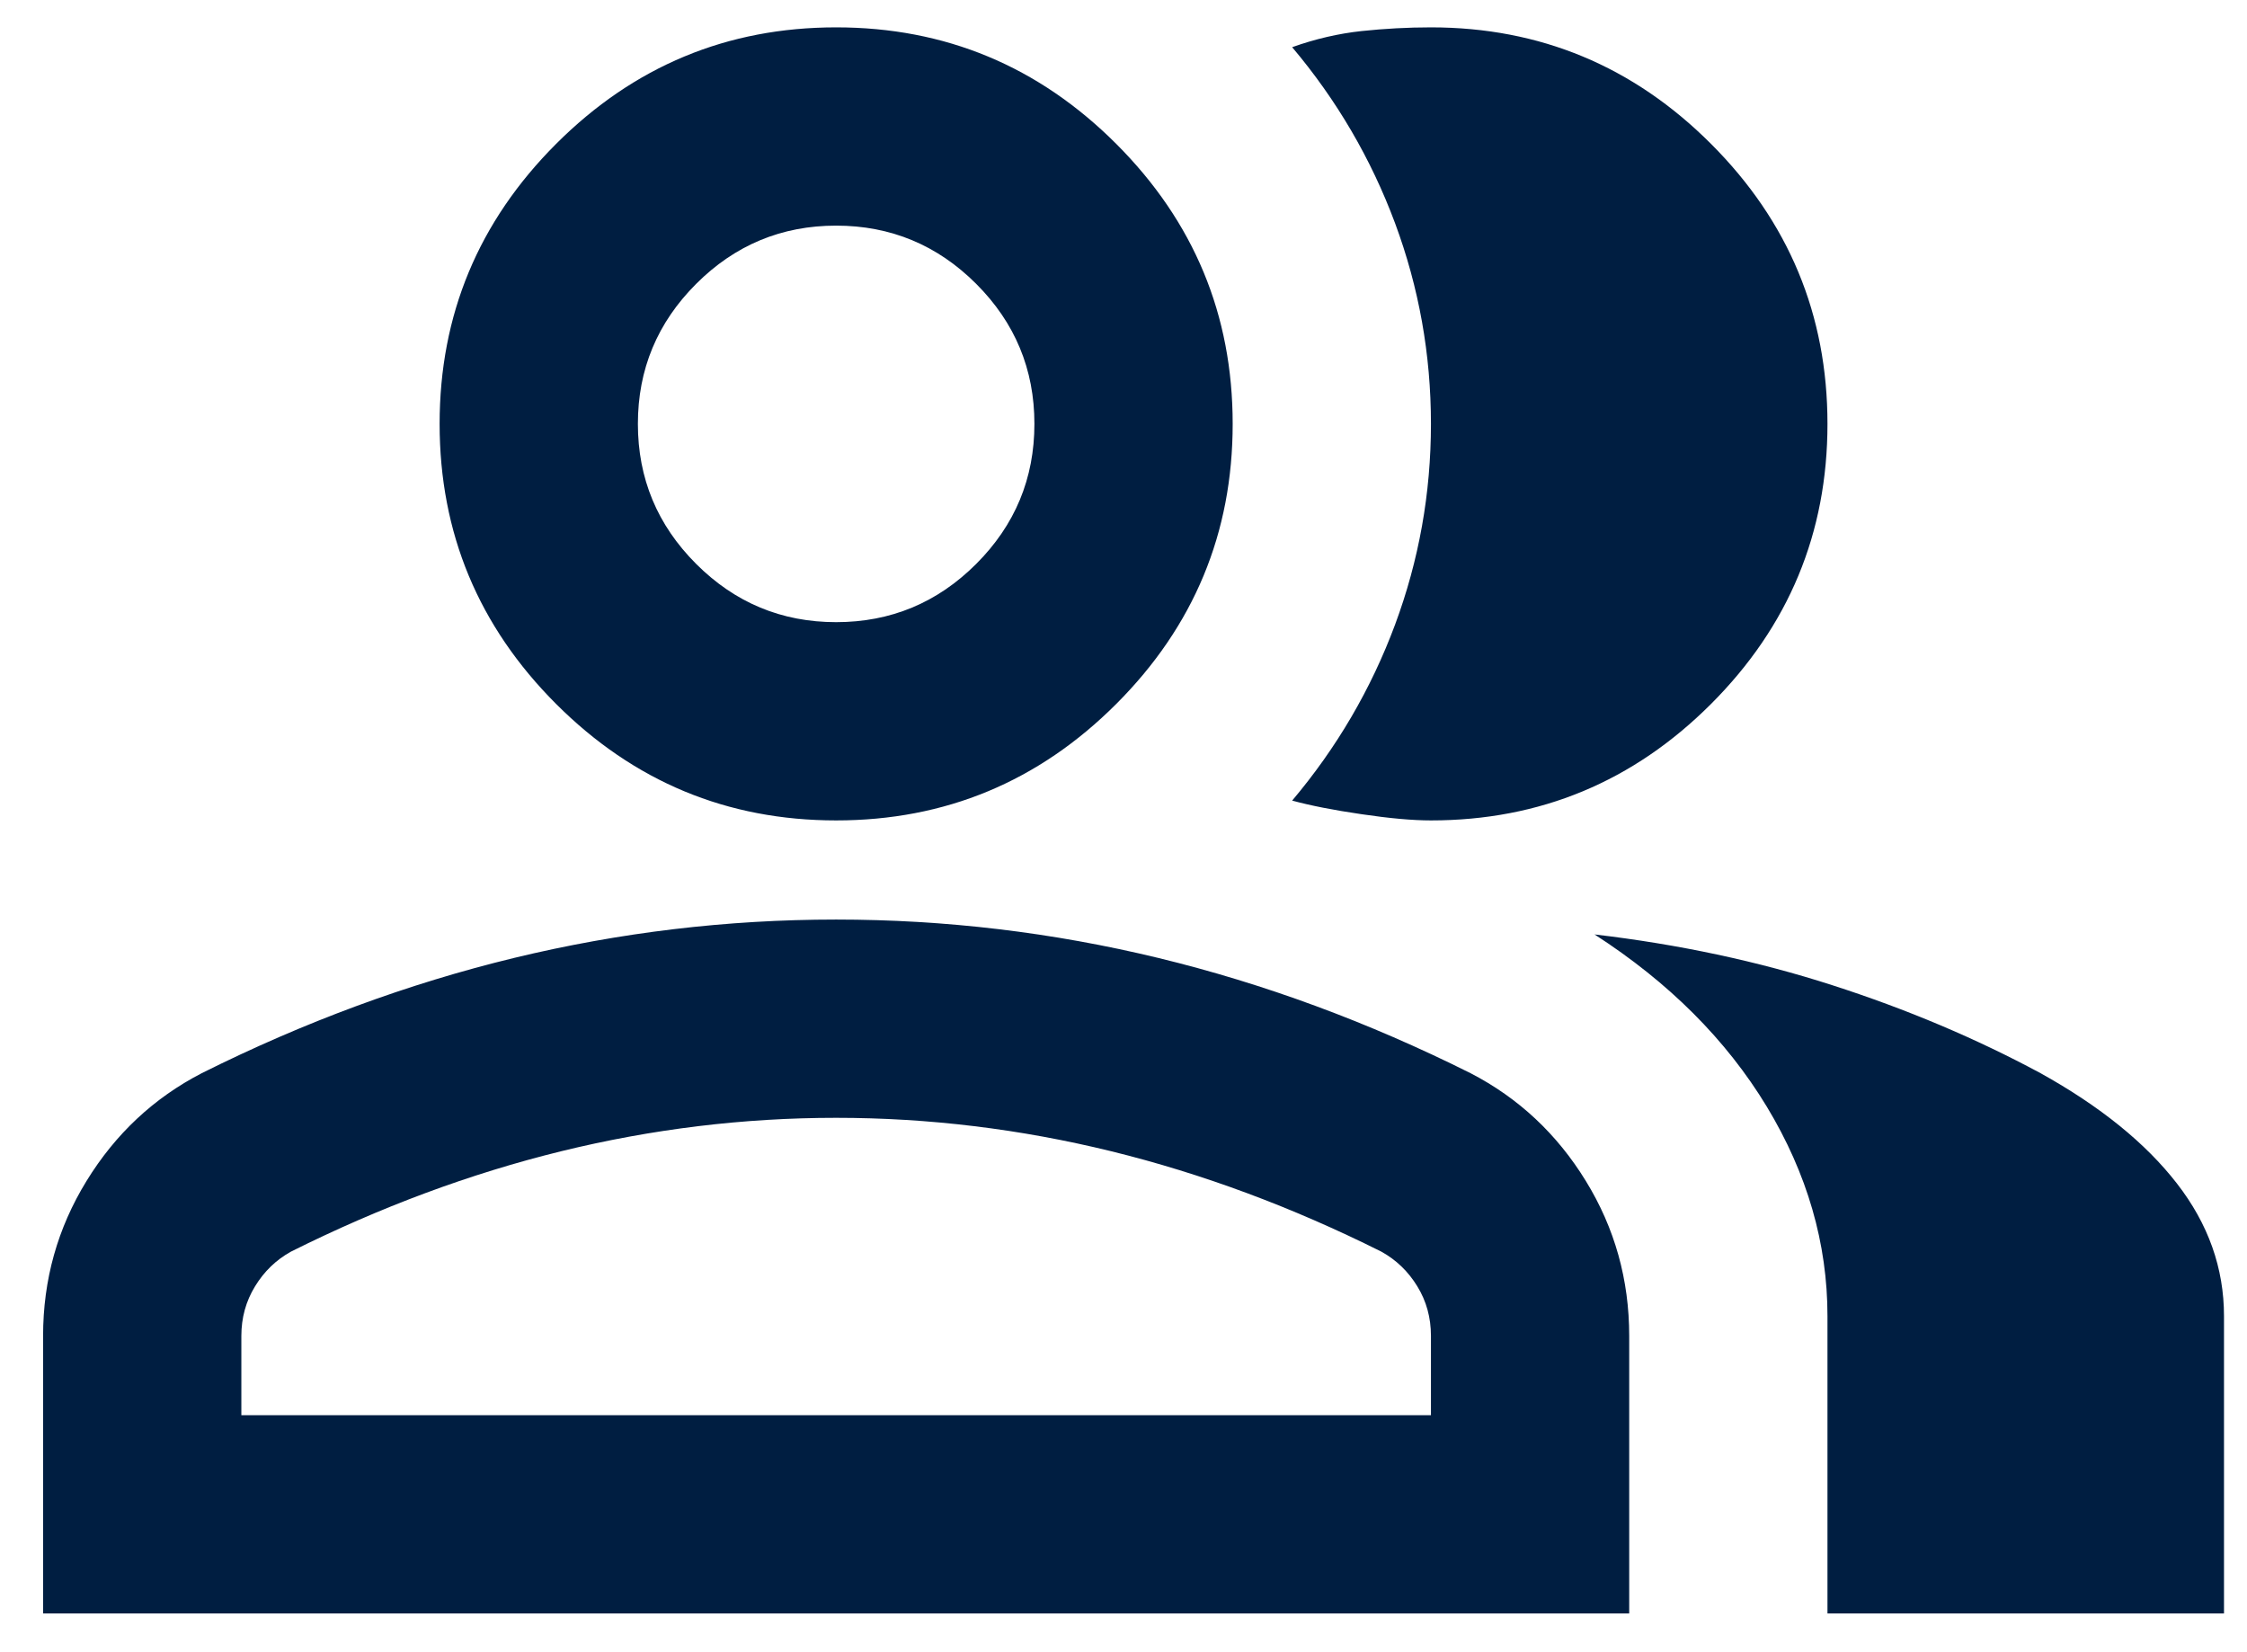 <?xml version="1.0" encoding="UTF-8"?> <svg xmlns="http://www.w3.org/2000/svg" width="34" height="25" viewBox="0 0 34 25" fill="none"><path d="M0.652 24.414V20.214C0.652 19.364 0.871 18.583 1.309 17.87C1.746 17.158 2.327 16.614 3.052 16.239C4.602 15.464 6.177 14.883 7.777 14.495C9.377 14.108 11.002 13.914 12.652 13.914C14.302 13.914 15.927 14.108 17.527 14.495C19.127 14.883 20.702 15.464 22.252 16.239C22.977 16.614 23.559 17.158 23.996 17.87C24.434 18.583 24.652 19.364 24.652 20.214V24.414H0.652ZM27.652 24.414V19.914C27.652 18.814 27.346 17.758 26.734 16.745C26.121 15.733 25.252 14.864 24.127 14.139C25.402 14.289 26.602 14.545 27.727 14.908C28.852 15.27 29.902 15.714 30.877 16.239C31.777 16.739 32.465 17.295 32.94 17.908C33.415 18.52 33.652 19.189 33.652 19.914V24.414H27.652ZM12.652 12.414C11.002 12.414 9.59 11.827 8.415 10.652C7.24 9.477 6.652 8.064 6.652 6.414C6.652 4.764 7.24 3.352 8.415 2.177C9.59 1.002 11.002 0.414 12.652 0.414C14.302 0.414 15.715 1.002 16.89 2.177C18.065 3.352 18.652 4.764 18.652 6.414C18.652 8.064 18.065 9.477 16.89 10.652C15.715 11.827 14.302 12.414 12.652 12.414ZM27.652 6.414C27.652 8.064 27.065 9.477 25.89 10.652C24.715 11.827 23.302 12.414 21.652 12.414C21.377 12.414 21.027 12.383 20.602 12.32C20.177 12.258 19.827 12.189 19.552 12.114C20.227 11.314 20.746 10.427 21.109 9.452C21.471 8.477 21.652 7.464 21.652 6.414C21.652 5.364 21.471 4.352 21.109 3.377C20.746 2.402 20.227 1.514 19.552 0.714C19.902 0.589 20.252 0.508 20.602 0.47C20.952 0.433 21.302 0.414 21.652 0.414C23.302 0.414 24.715 1.002 25.89 2.177C27.065 3.352 27.652 4.764 27.652 6.414ZM3.652 21.414H21.652V20.214C21.652 19.939 21.584 19.689 21.446 19.464C21.309 19.239 21.127 19.064 20.902 18.939C19.552 18.264 18.19 17.758 16.815 17.42C15.44 17.083 14.052 16.914 12.652 16.914C11.252 16.914 9.865 17.083 8.49 17.42C7.115 17.758 5.752 18.264 4.402 18.939C4.177 19.064 3.996 19.239 3.859 19.464C3.721 19.689 3.652 19.939 3.652 20.214V21.414ZM12.652 9.414C13.477 9.414 14.184 9.12 14.771 8.533C15.359 7.945 15.652 7.239 15.652 6.414C15.652 5.589 15.359 4.883 14.771 4.295C14.184 3.708 13.477 3.414 12.652 3.414C11.827 3.414 11.121 3.708 10.534 4.295C9.946 4.883 9.652 5.589 9.652 6.414C9.652 7.239 9.946 7.945 10.534 8.533C11.121 9.12 11.827 9.414 12.652 9.414Z" fill="#001E41"></path></svg> 